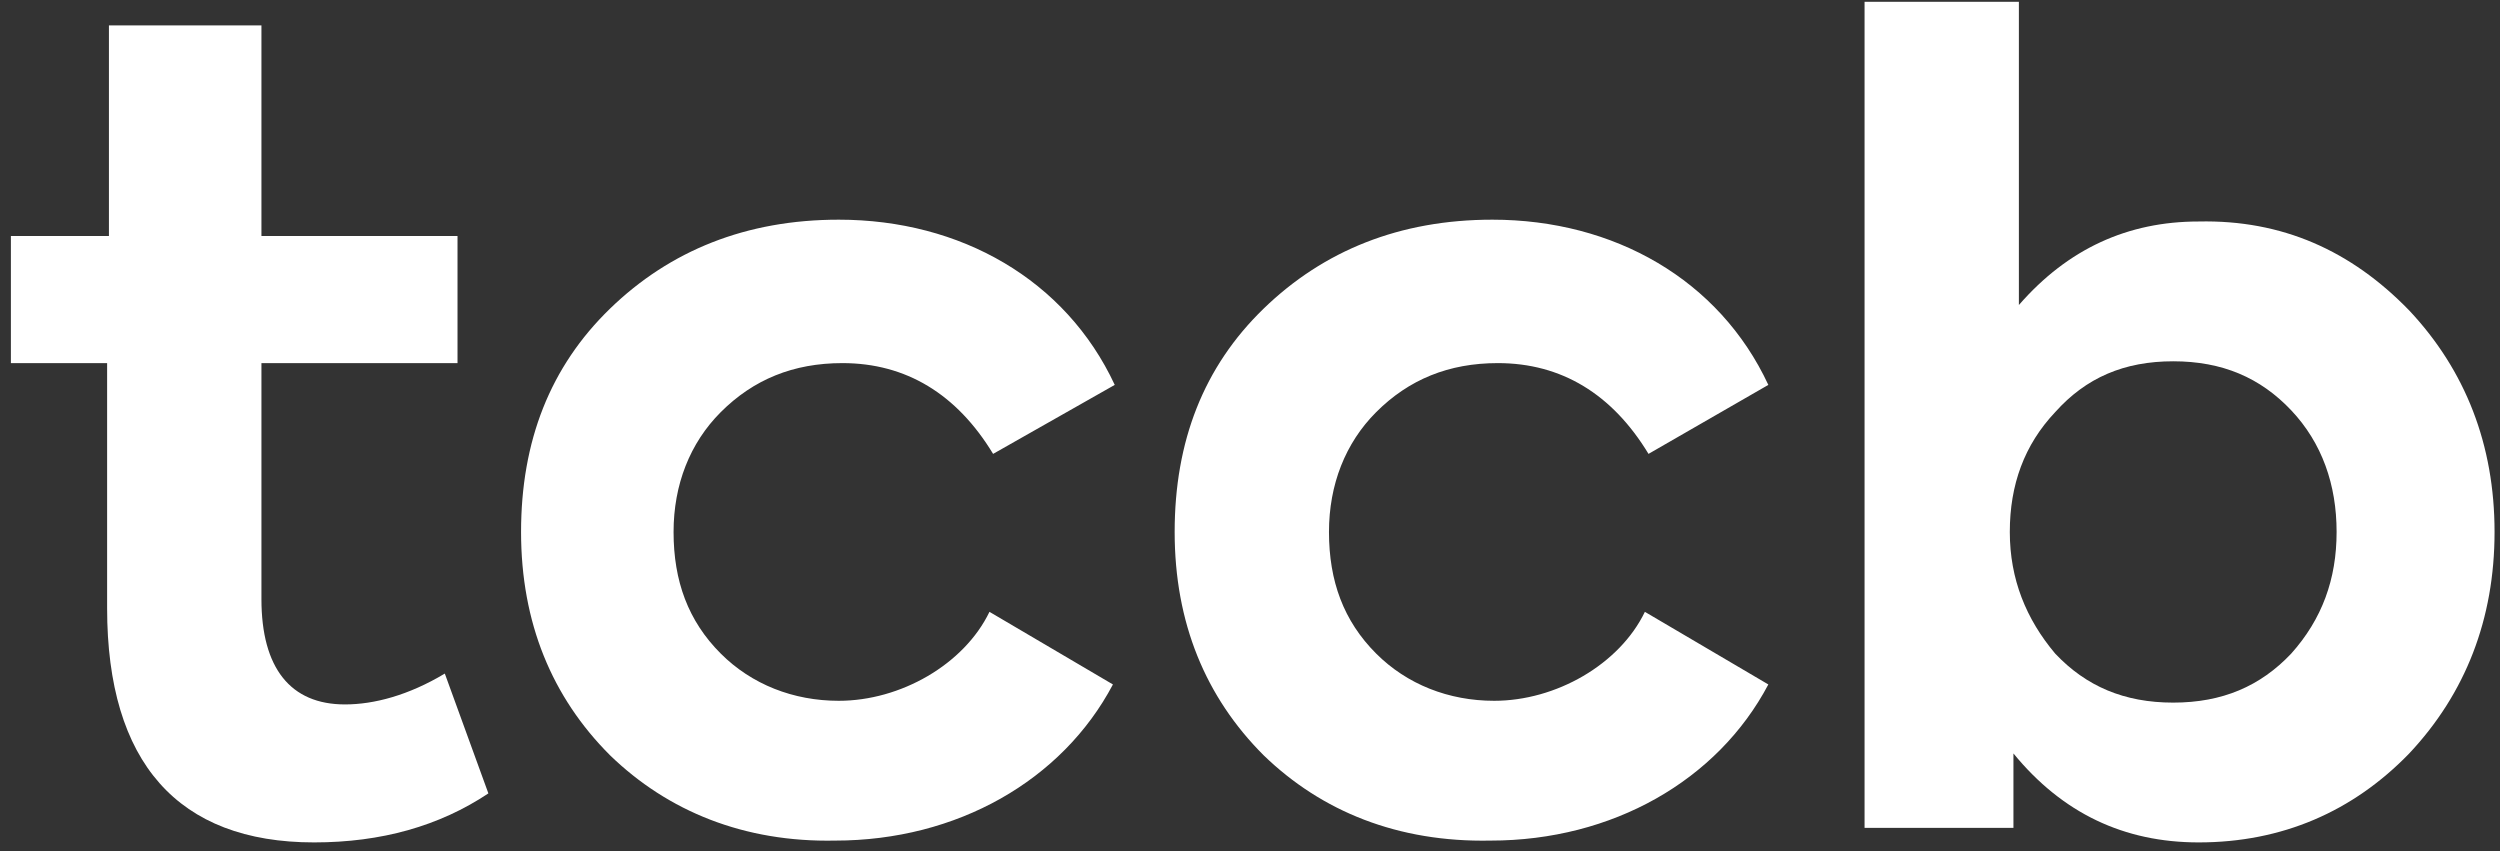 <?xml version="1.0" encoding="utf-8"?>
<!-- Generator: Adobe Illustrator 23.1.1, SVG Export Plug-In . SVG Version: 6.00 Build 0)  -->
<svg version="1.1" id="Layer_1" xmlns="http://www.w3.org/2000/svg" xmlns:xlink="http://www.w3.org/1999/xlink" x="0px" y="0px"
	 viewBox="0 0 137.7 46.9" style="enable-background:new 0 0 137.7 46.9;" xml:space="preserve">
<rect x="0" y="0" width="137.7" height="46.9" fill="#333333" stroke="none"/>
<style type="text/css">
	.st0{fill:#FFFFFF;}
</style>
<g>
	<path class="st0" d="M26.9,43.7c-2.7,1.8-5.9,2.7-9.6,2.7C9.8,46.4,5.9,42,5.9,33.5V20H0.6V13H6V1.4h8.4V13h10.8V20H14.4V33
		c0,3.8,1.6,5.8,4.6,5.8c1.6,0,3.5-0.5,5.5-1.7L26.9,43.7z"/>
	<path class="st0" d="M33.6,41.6c-3.2-3.2-4.9-7.3-4.9-12.3s1.6-9.1,4.9-12.3c3.3-3.2,7.5-4.9,12.6-4.9c6.7,0,12.5,3.3,15.2,9.1
		L54.7,25c-2-3.3-4.8-5-8.3-5c-2.7,0-4.9,0.9-6.7,2.7c-1.7,1.7-2.6,4-2.6,6.6c0,2.7,0.8,4.9,2.6,6.7c1.7,1.7,4,2.6,6.5,2.6
		c3.4,0,6.9-2,8.3-4.9l6.8,4c-2.8,5.3-8.6,8.6-15.3,8.6C41,46.4,36.8,44.7,33.6,41.6z"/>
	<path class="st0" d="M69.6,41.6c-3.2-3.2-4.9-7.3-4.9-12.3s1.6-9.1,4.9-12.3c3.3-3.2,7.5-4.9,12.6-4.9c6.7,0,12.5,3.3,15.2,9.1
		L90.8,25c-2-3.3-4.8-5-8.3-5c-2.7,0-4.9,0.9-6.7,2.7c-1.7,1.7-2.6,4-2.6,6.6c0,2.7,0.8,4.9,2.6,6.7c1.7,1.7,4,2.6,6.5,2.6
		c3.4,0,6.9-2,8.3-4.9l6.8,4c-2.8,5.3-8.6,8.6-15.3,8.6C77,46.4,72.8,44.7,69.6,41.6z"/>
	<path class="st0" d="M132.7,17.1c3.1,3.3,4.7,7.4,4.7,12.2s-1.6,8.9-4.7,12.2c-3.1,3.2-7,4.9-11.6,4.9c-4.1,0-7.5-1.6-10.2-4.9v4.1
		h-8.2V0.1h8.5v16.7c2.7-3.1,6-4.6,9.9-4.6C125.7,12.1,129.5,13.8,132.7,17.1z M113.2,36c1.7,1.8,3.8,2.7,6.5,2.7s4.8-0.9,6.5-2.7
		c1.7-1.9,2.5-4.1,2.5-6.7s-0.8-4.9-2.5-6.7s-3.8-2.7-6.5-2.7s-4.8,0.9-6.5,2.8c-1.7,1.8-2.5,4-2.5,6.6
		C110.7,31.9,111.6,34.1,113.2,36z"/>
</g>
</svg>
